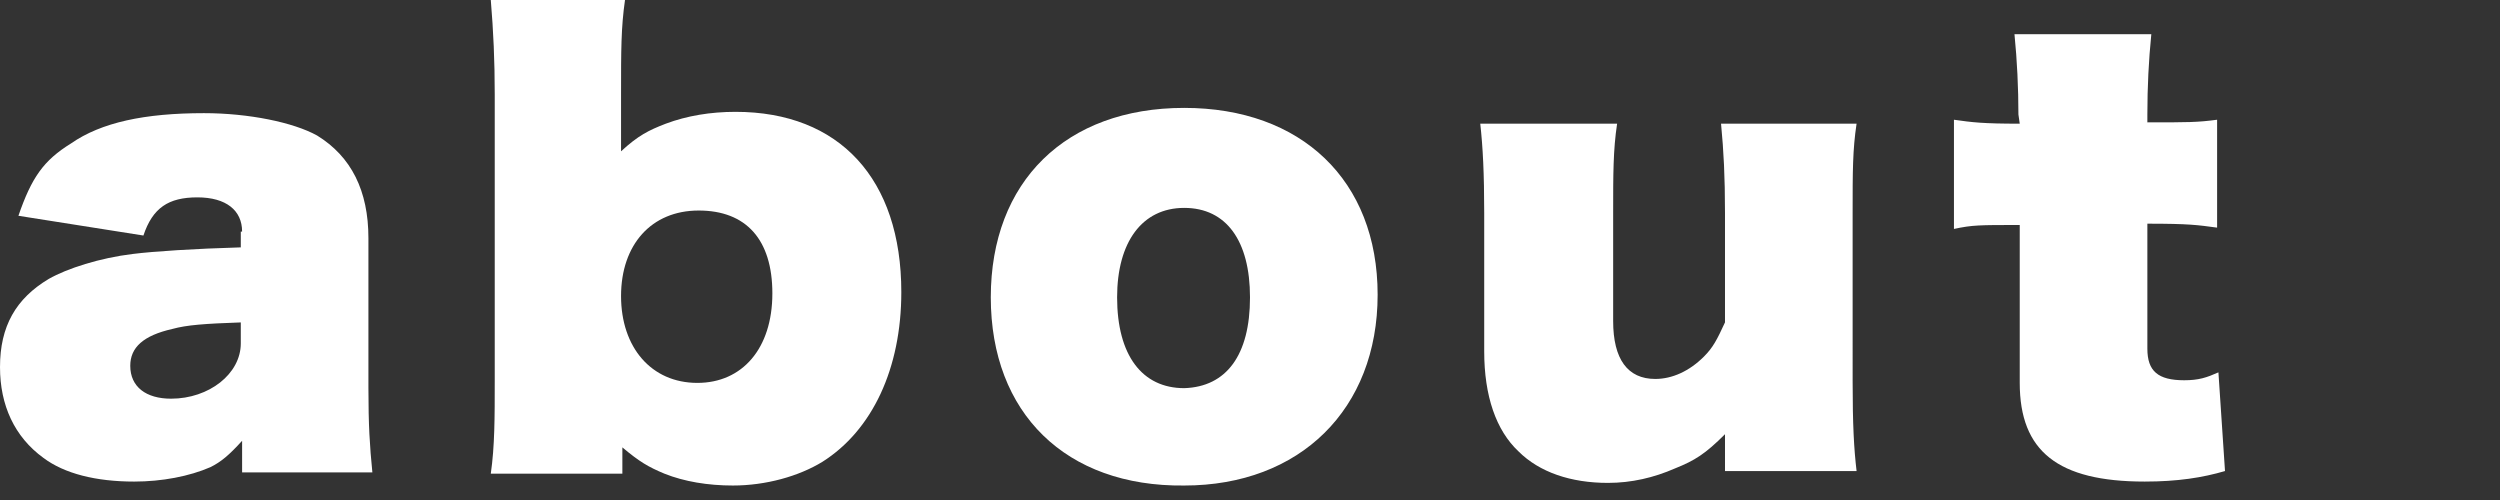 <?xml version="1.0" encoding="utf-8"?>
<!-- Generator: Adobe Illustrator 27.0.1, SVG Export Plug-In . SVG Version: 6.00 Build 0)  -->
<svg version="1.1" id="レイヤー_1" xmlns="http://www.w3.org/2000/svg" xmlns:xlink="http://www.w3.org/1999/xlink" x="0px"
	 y="0px" viewBox="0 0 190 38" style="enable-background:new 0 0 190 38;" xml:space="preserve">
<rect x="0" y="0" width="190" height="38" fill="#333333" stroke="none"/>
<style type="text/css">
	.st0{fill:#FFFFFF;}
</style>
<g>
	<g>
		<path class="st0" d="M18.4,17.6c0-1.6-1.2-2.6-3.4-2.6s-3.4,0.8-4.1,2.9l-9.5-1.5c1-2.9,1.9-4.2,4-5.5C7.7,9.3,11,8.6,15.5,8.6
			c3.4,0,6.8,0.7,8.6,1.7c2.6,1.6,3.9,4.2,3.9,7.8v11.4c0,2.8,0.1,4.4,0.3,6.4h-9.9v-2.4c-1,1.1-1.6,1.6-2.4,2
			c-1.6,0.7-3.7,1.1-5.8,1.1c-2.9,0-5.3-0.6-6.9-1.8c-2.2-1.6-3.3-4-3.3-6.9c0-3.1,1.2-5.2,3.7-6.7c1.4-0.8,3.9-1.6,6.4-1.9
			c1.6-0.2,4.7-0.4,8.2-0.5v-1.2H18.4z M18.4,24.5c-2.9,0.1-4.2,0.2-5.3,0.5c-2.2,0.5-3.2,1.4-3.2,2.8c0,1.6,1.2,2.5,3.1,2.5
			c2.9,0,5.3-1.9,5.3-4.2v-1.6H18.4z"/>
		<path class="st0" d="M47.5,0c-0.3,2.1-0.3,3.8-0.3,7.2v4.3c1.3-1.2,2.1-1.6,3.4-2.1c1.6-0.6,3.4-0.9,5.3-0.9
			c7.9,0,12.6,5.1,12.6,13.7c0,5.8-2.2,10.5-6,12.9c-1.8,1.1-4.3,1.8-6.8,1.8c-1.9,0-3.7-0.3-5.2-0.9c-1.2-0.5-1.9-0.9-3.2-2v2h-10
			c0.3-2.1,0.3-4.2,0.3-7.2V7.2c0-2.6-0.1-4.8-0.3-7.2H47.5z M47.2,22.5c0,3.9,2.3,6.6,5.8,6.6c3.4,0,5.7-2.6,5.7-6.8
			c0-4.1-2-6.3-5.6-6.3C49.5,16,47.2,18.6,47.2,22.5z"/>
		<path class="st0" d="M75.3,22.6C75.3,13.8,81,8.2,90,8.2c8.9,0,14.7,5.5,14.7,14.2S98.8,36.9,90,36.9C81,37,75.3,31.4,75.3,22.6z
			 M95,22.6c0-4.3-1.8-6.8-5-6.8s-5.1,2.6-5.1,6.8c0,4.4,1.9,6.9,5.1,6.9C93.2,29.4,95,27,95,22.6z"/>
		<path class="st0" d="M131.1,33c-1.5,1.5-2.3,2-3.8,2.6c-1.6,0.7-3.3,1.1-5.1,1.1c-2.8,0-5.2-0.8-6.8-2.4c-1.7-1.6-2.6-4.2-2.6-7.6
			V16.2c0-3-0.1-5-0.3-6.8h10.4c-0.3,2-0.3,3.8-0.3,6.8v8.2c0,2.9,1.1,4.4,3.2,4.4c1.3,0,2.6-0.6,3.7-1.7c0.7-0.7,1-1.3,1.6-2.6
			v-8.3c0-2.8-0.1-4.7-0.3-6.8h10.3c-0.3,2-0.3,3.6-0.3,6.8V29c0,3.3,0.1,5.1,0.3,6.8h-10V33z"/>
		<path class="st0" d="M153.4,8.7c0-2-0.1-4.1-0.3-6.1h10.4c-0.2,2-0.3,4-0.3,6.1v0.6c3.1,0,3.8,0,5.3-0.2v8.2
			c-1.5-0.2-2.1-0.3-5.3-0.3v9.5c0,1.7,0.8,2.4,2.8,2.4c1.1,0,1.7-0.2,2.6-0.6l0.5,7.5c-1.7,0.5-3.6,0.8-6.1,0.8
			c-6.6,0-9.5-2.3-9.5-7.5v-12c-3.1,0-3.6,0-5,0.3V9.1c1.4,0.2,2.2,0.3,5,0.3L153.4,8.7L153.4,8.7z"/>
	</g>
</g>
</svg>
